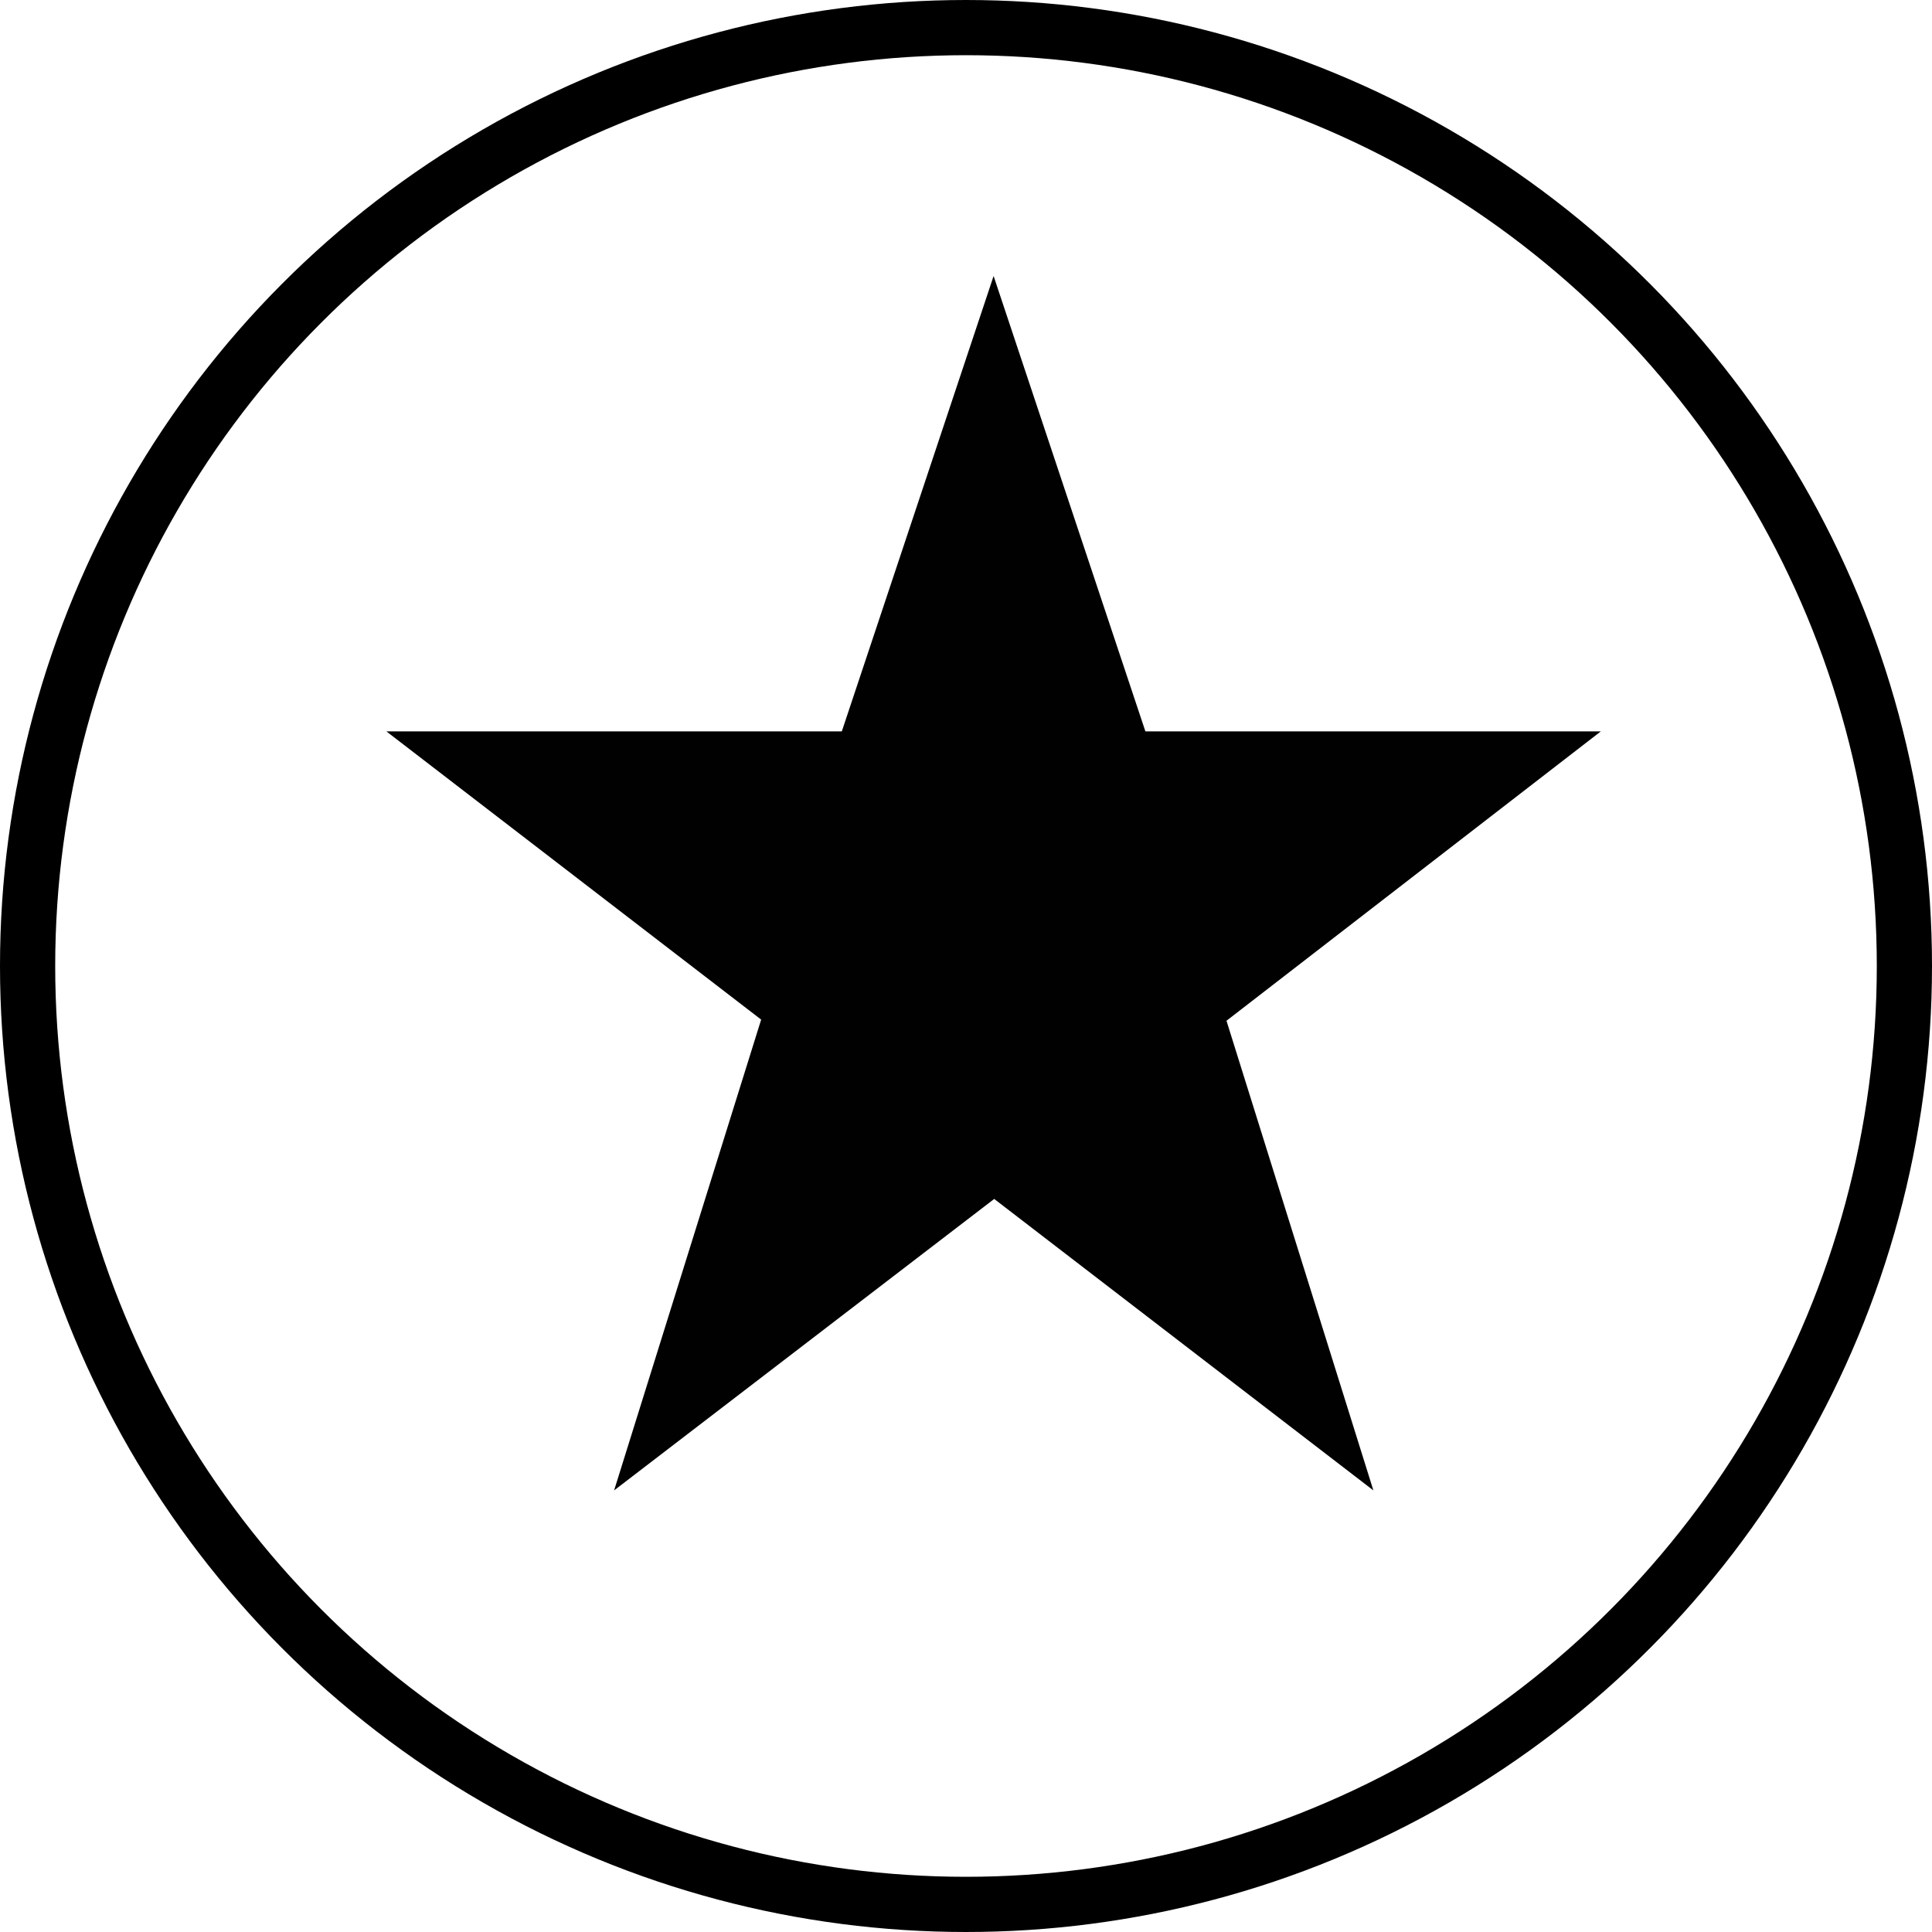 <svg xmlns="http://www.w3.org/2000/svg" width="35" height="35" viewBox="0 0 35 35">
  <g id="Group_139" data-name="Group 139" transform="translate(-294 -1280)">
    <g id="Group_126" data-name="Group 126" transform="translate(5 630)">
      <g id="Ellipse_1" data-name="Ellipse 1" transform="translate(289 650)" fill="none" stroke="#000" stroke-width="1">
        <circle cx="17.5" cy="17.5" r="17.5" stroke="none"/>
        <circle cx="17.5" cy="17.5" r="17" fill="none"/>
      </g>
    </g>
    <g id="Group_138" data-name="Group 138" transform="translate(301 1285)">
      <path id="Path_231" data-name="Path 231" d="M15.219,13.492,22,8.25H13.75L11,0,8.25,8.25H0l6.789,5.221L4.125,22l6.886-5.28L17.88,22Z" fill="#010101"/>
    </g>
  </g>
</svg>
